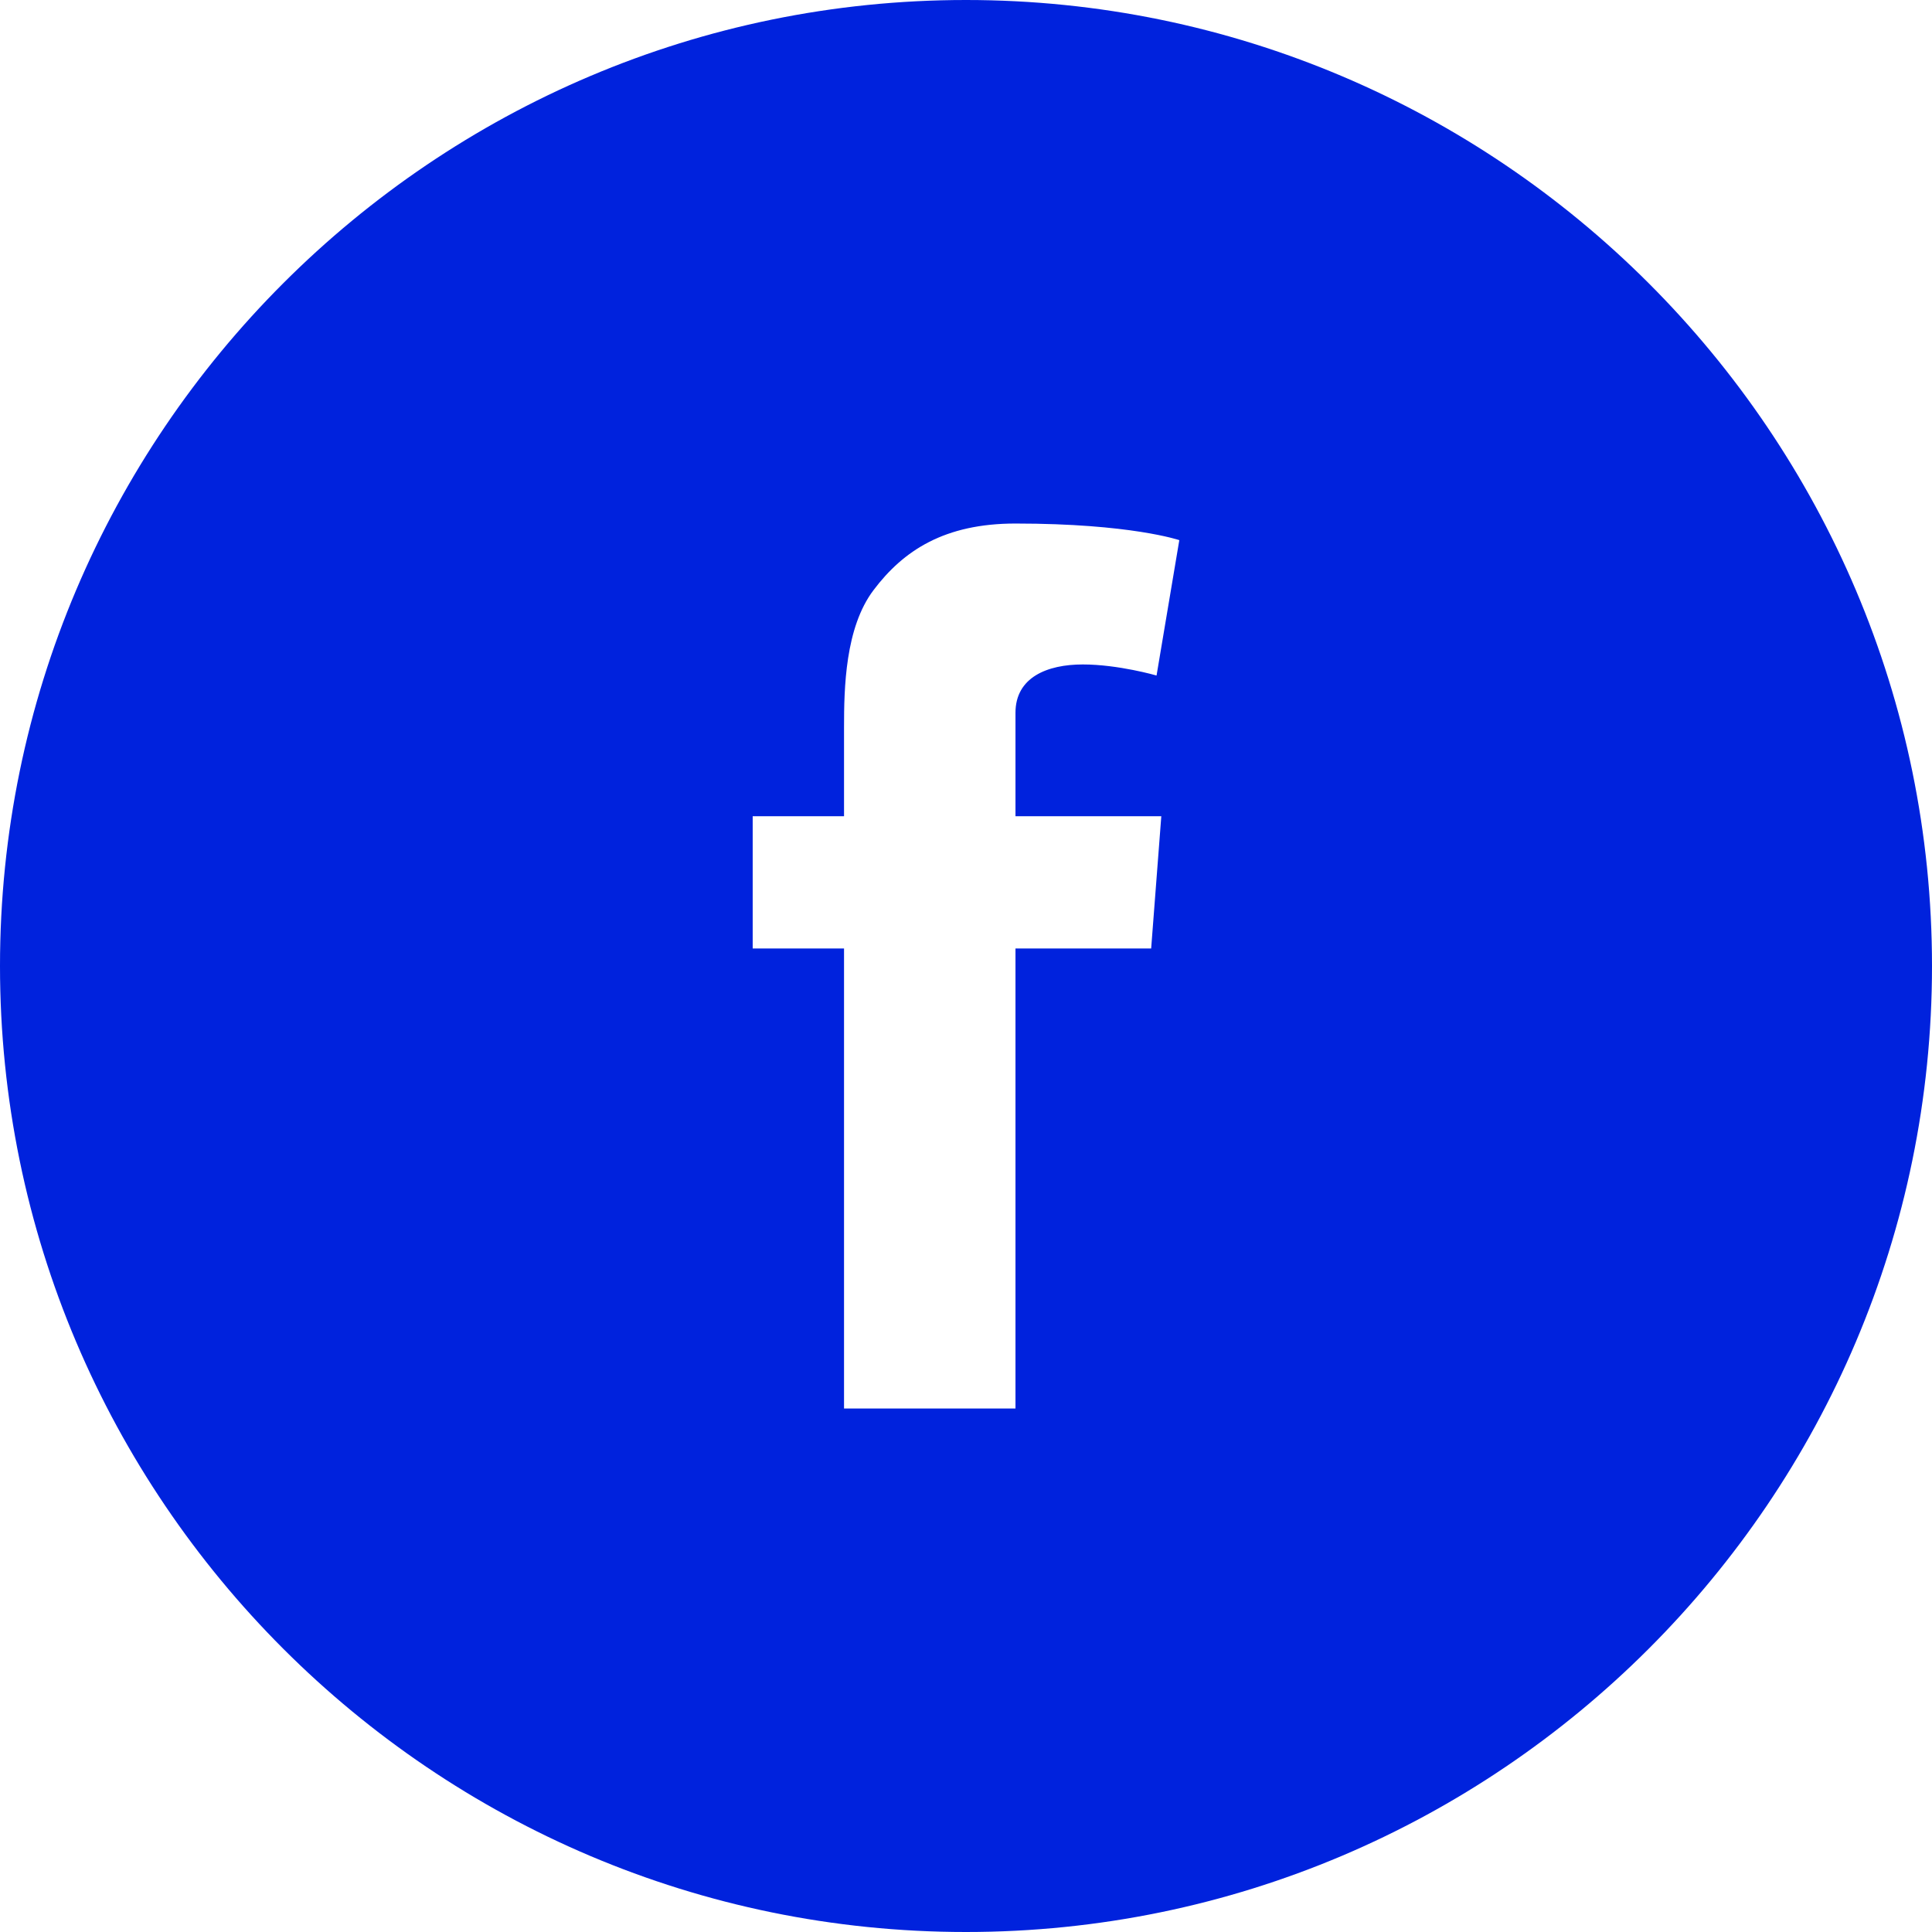 <?xml version="1.0" encoding="utf-8"?>
<!-- Generator: Adobe Illustrator 15.0.2, SVG Export Plug-In . SVG Version: 6.00 Build 0)  -->
<!DOCTYPE svg PUBLIC "-//W3C//DTD SVG 1.1//EN" "http://www.w3.org/Graphics/SVG/1.1/DTD/svg11.dtd">
<svg version="1.1" id="Layer_1" xmlns="http://www.w3.org/2000/svg" xmlns:xlink="http://www.w3.org/1999/xlink" x="0px" y="0px"
	 width="100px" height="100px" viewBox="0 0 100 100" enable-background="new 0 0 100 100" xml:space="preserve">
<path fill="#0022DD" d="M49.998,0C22.428,0,0,22.429,0,50c0,27.57,22.428,50,49.998,50C77.568,100,100,77.57,100,50
	C100,22.429,77.568,0,49.998,0z M60.109,42.248l-0.525,6.845h-7.023v23.81h-8.874v-23.81h-4.728v-6.845h4.728v-4.604
	c0-2.023,0.055-5.156,1.528-7.1c1.548-2.055,3.678-3.446,7.346-3.446c5.969,0,8.48,0.86,8.48,0.86l-1.178,7.007
	c0,0-1.975-0.573-3.817-0.573c-1.838,0-3.485,0.663-3.485,2.503v5.352L60.109,42.248L60.109,42.248z"/>
</svg>
